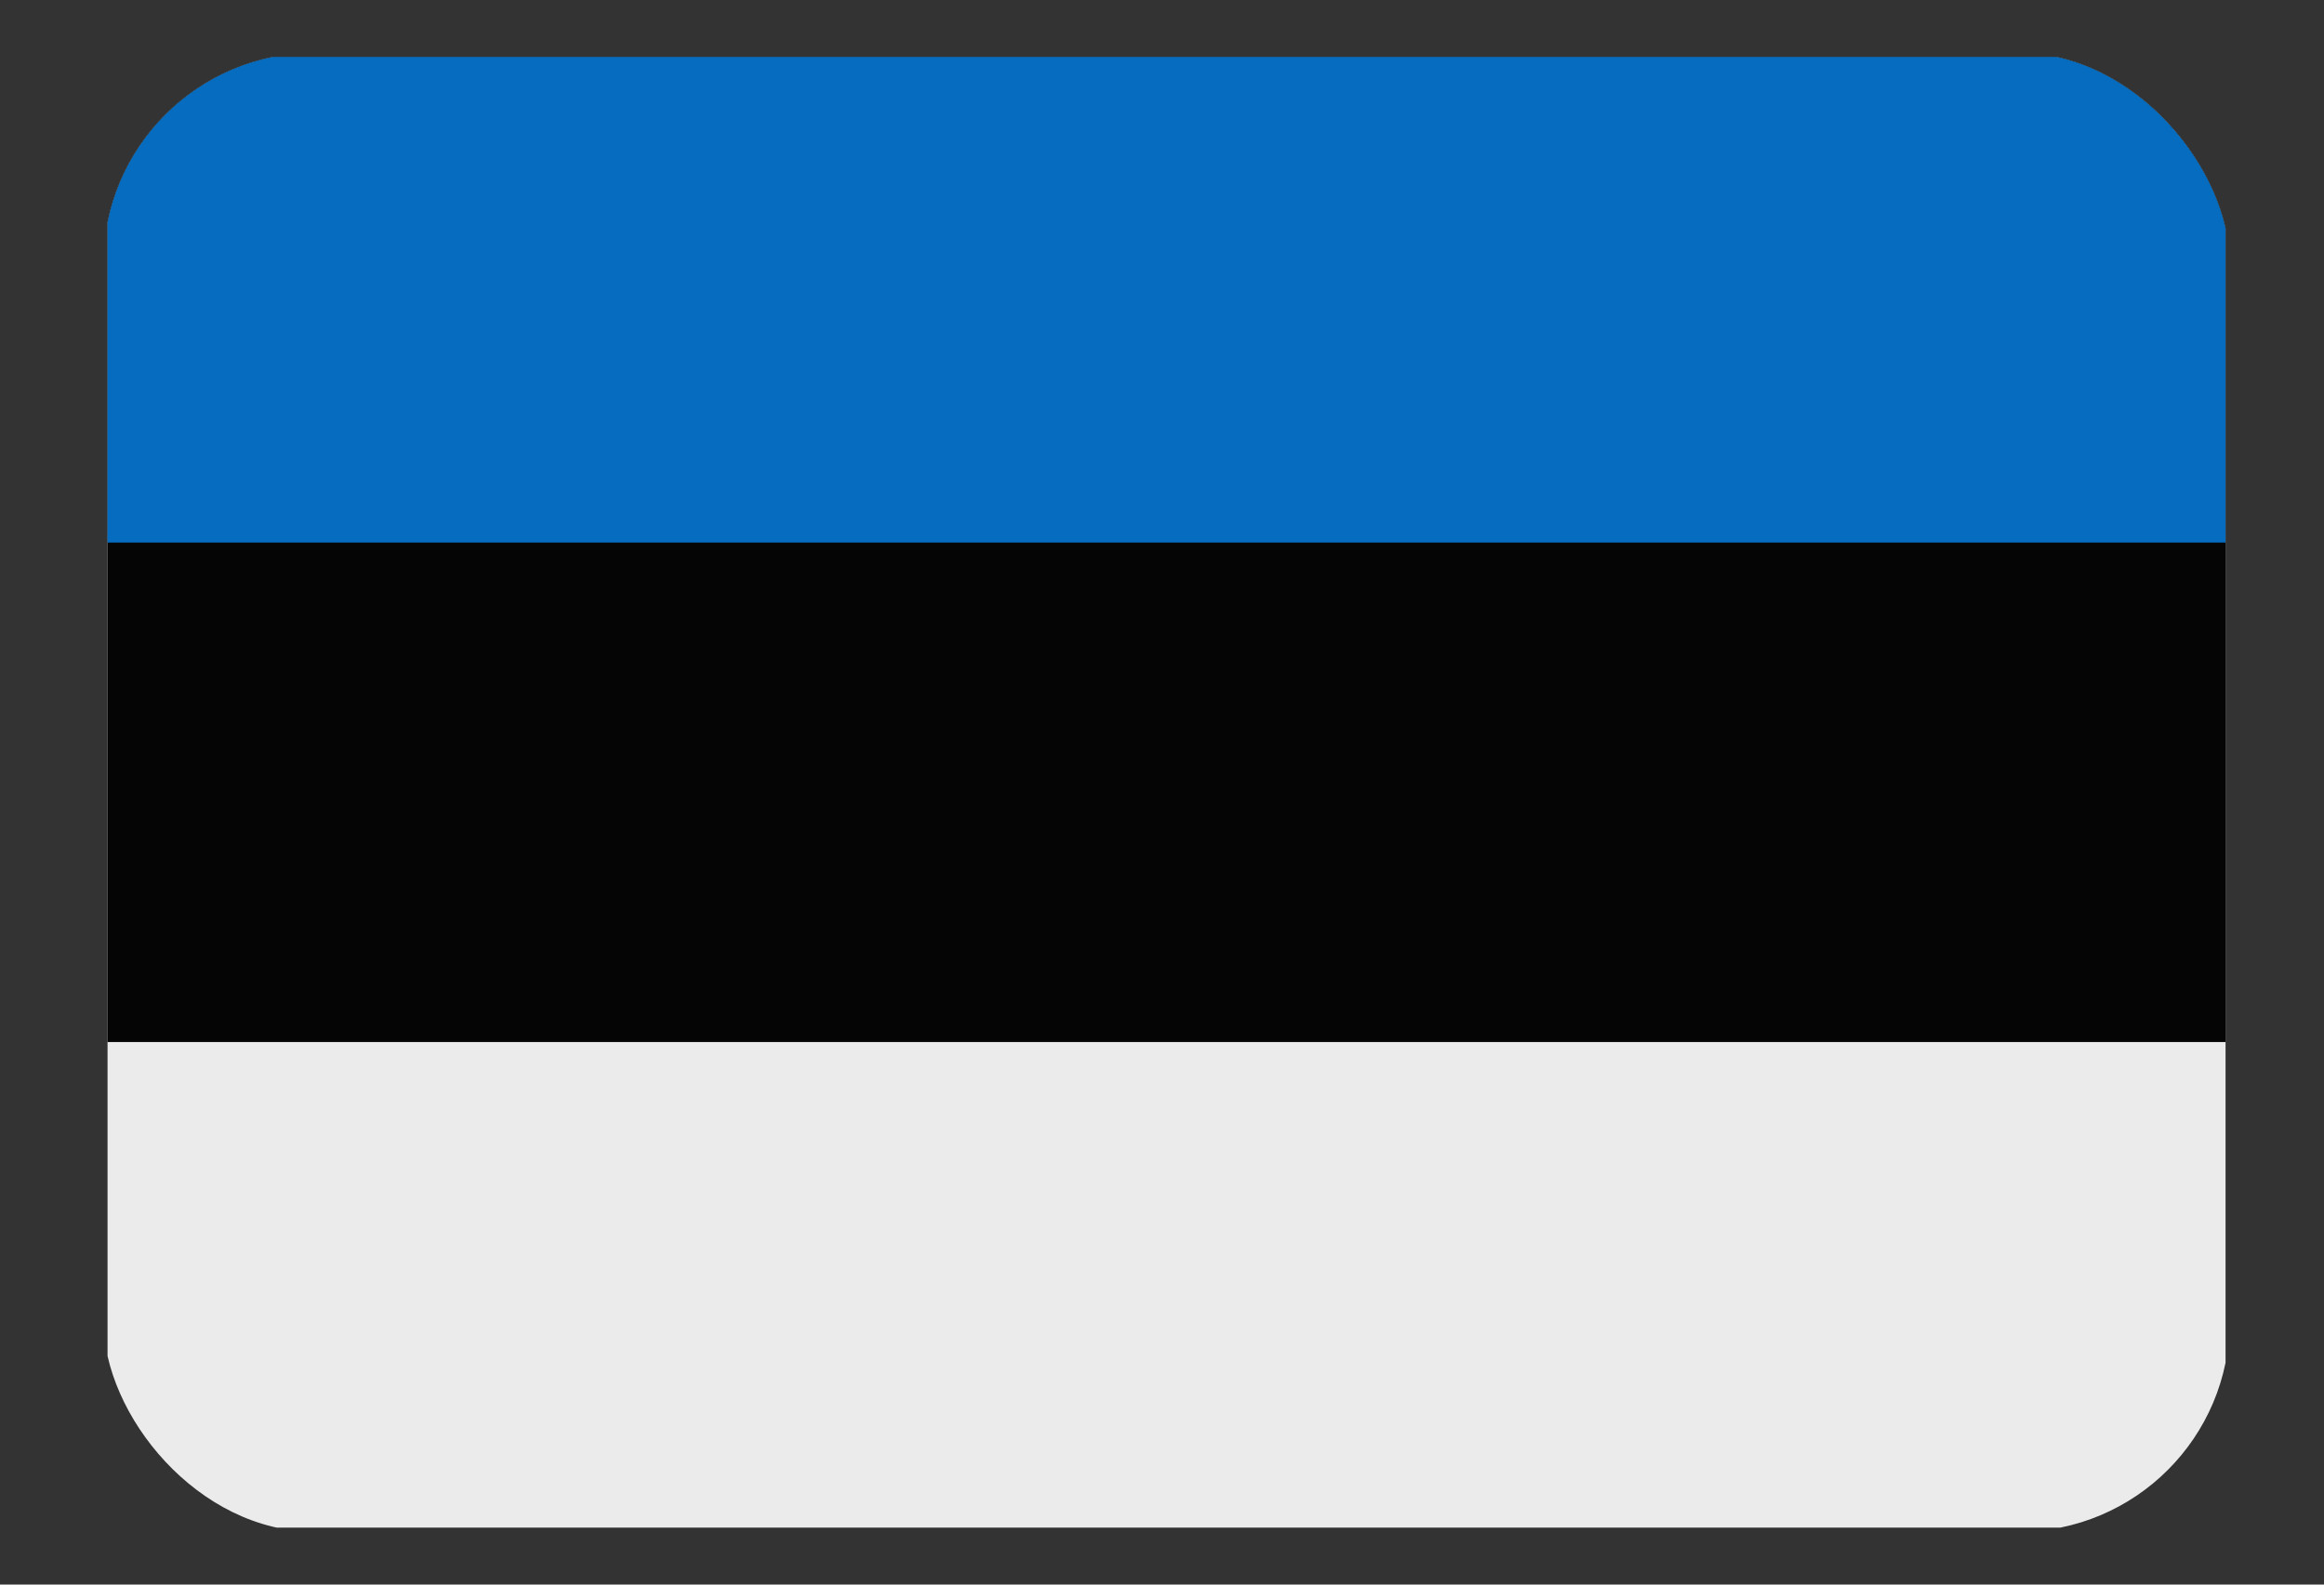 <?xml version="1.0" encoding="UTF-8"?> <svg xmlns="http://www.w3.org/2000/svg" width="22" height="15" viewBox="0 0 22 15" fill="none"><rect x="0" y="0" width="22" height="15" fill="#333333" stroke="none"/><g id="estonia-flag-icon 1" opacity="0.9"><g clip-path="url(#clip0_3942_26577)"><g id="Group"><path id="Vector" fill-rule="evenodd" clip-rule="evenodd" d="M2.12 0.539H19.966C20.572 0.539 21.068 1.034 21.068 1.639V13.361C21.068 13.966 20.573 14.461 19.966 14.461H2.12C1.514 14.461 1.018 13.966 1.018 13.361V1.639C1.018 1.034 1.514 0.539 2.12 0.539Z" fill="white"></path><path id="Vector_2" fill-rule="evenodd" clip-rule="evenodd" d="M2.12 0.539H19.966C20.572 0.539 21.068 1.034 21.068 1.639V9.864H1.018V1.639C1.018 1.034 1.514 0.539 2.12 0.539Z" fill="black"></path><path id="Vector_3" fill-rule="evenodd" clip-rule="evenodd" d="M2.12 0.539H19.966C20.572 0.539 21.068 1.034 21.068 1.639V5.136H1.018V1.639C1.018 1.034 1.514 0.539 2.12 0.539Z" fill="#0072CE"></path></g></g></g><defs><clipPath id="clip0_3942_26577"><rect x="0.979" y="0.5" width="20.129" height="14" rx="2" fill="white"></rect></clipPath></defs></svg> 